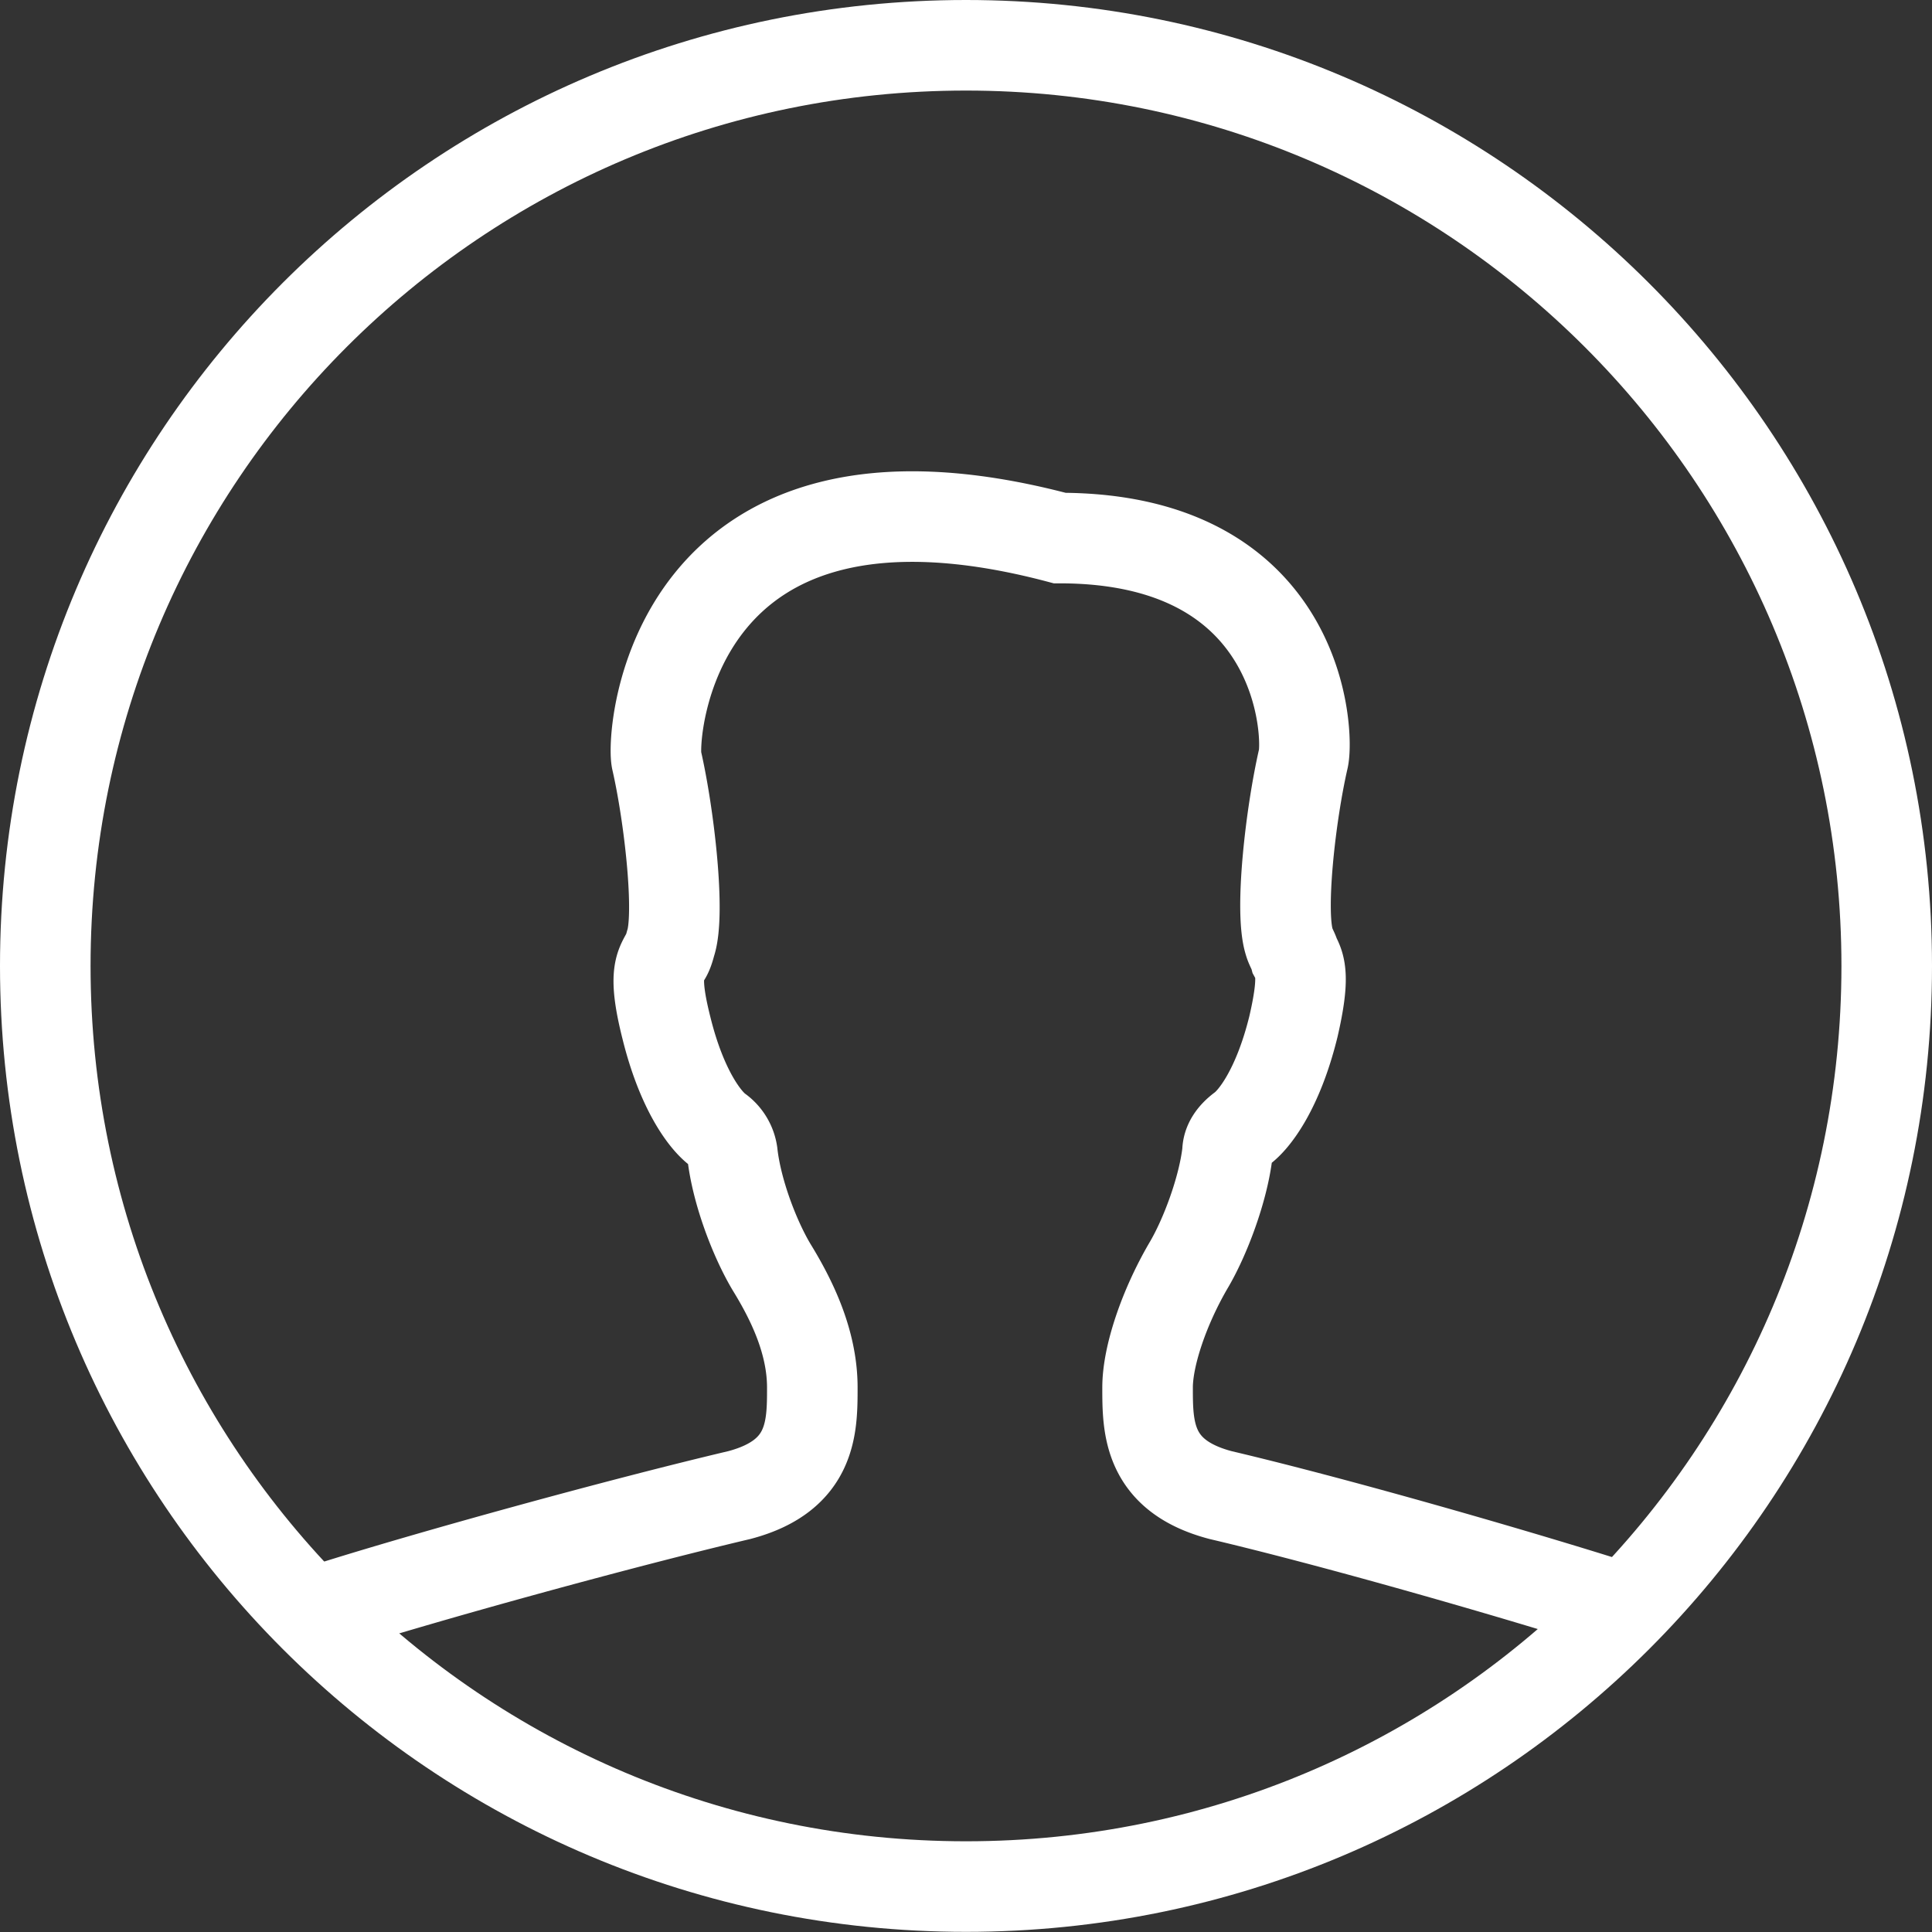 <svg xmlns="http://www.w3.org/2000/svg" width="64" height="64" viewBox="0 0 64 64"><rect x="0" y="0" width="64" height="64" fill="#333333" stroke="none"/><defs><linearGradient id="a" x1="50%" x2="50%" y1="-54.12%" y2="135.37%"><stop offset="0%" stop-color="#fff"/><stop offset="100%" stop-color="#fff"/></linearGradient><linearGradient id="b" x1="50%" x2="50%" y1="0%" y2="100%"><stop offset="0%" stop-color="#fff"/><stop offset="100%" stop-color="#fff"/></linearGradient></defs><g fill="none" fill-rule="evenodd" stroke-width="3"><path stroke="url(#a)" d="M10.877 53.258c3.346-1.06 9.665-2.8 13.615-3.732 2.417-.637 2.417-2.248 2.417-3.563 0-1.527-.697-2.926-1.348-3.986-.558-.933-1.162-2.503-1.301-3.775a1.141 1.141 0 0 0-.465-.763c-.418-.297-1.208-1.315-1.72-3.393-.417-1.654-.231-1.993-.046-2.333.093-.127.14-.296.186-.466.326-.976-.046-4.241-.464-6.065-.186-.806.464-10.778 13.352-7.358 8.07 0 8.256 6.552 8.07 7.316-.418 1.823-.79 5.047-.465 6.064.047.17.14.297.186.467.186.34.325.721-.047 2.333-.51 2.078-1.3 3.095-1.719 3.392-.279.212-.465.467-.465.764-.139 1.23-.743 2.841-1.3 3.774-.79 1.357-1.348 2.969-1.348 4.03 0 1.314 0 2.925 2.416 3.562 4.136.975 10.41 2.799 13.569 3.817"/><path stroke="url(#b)" d="M32 1.5C15.143 1.5 1.5 15.142 1.5 31.998c0 16.855 13.643 30.497 30.5 30.497s30.5-13.642 30.5-30.497C62.5 15.159 48.825 1.5 32 1.5z"/></g></svg>
